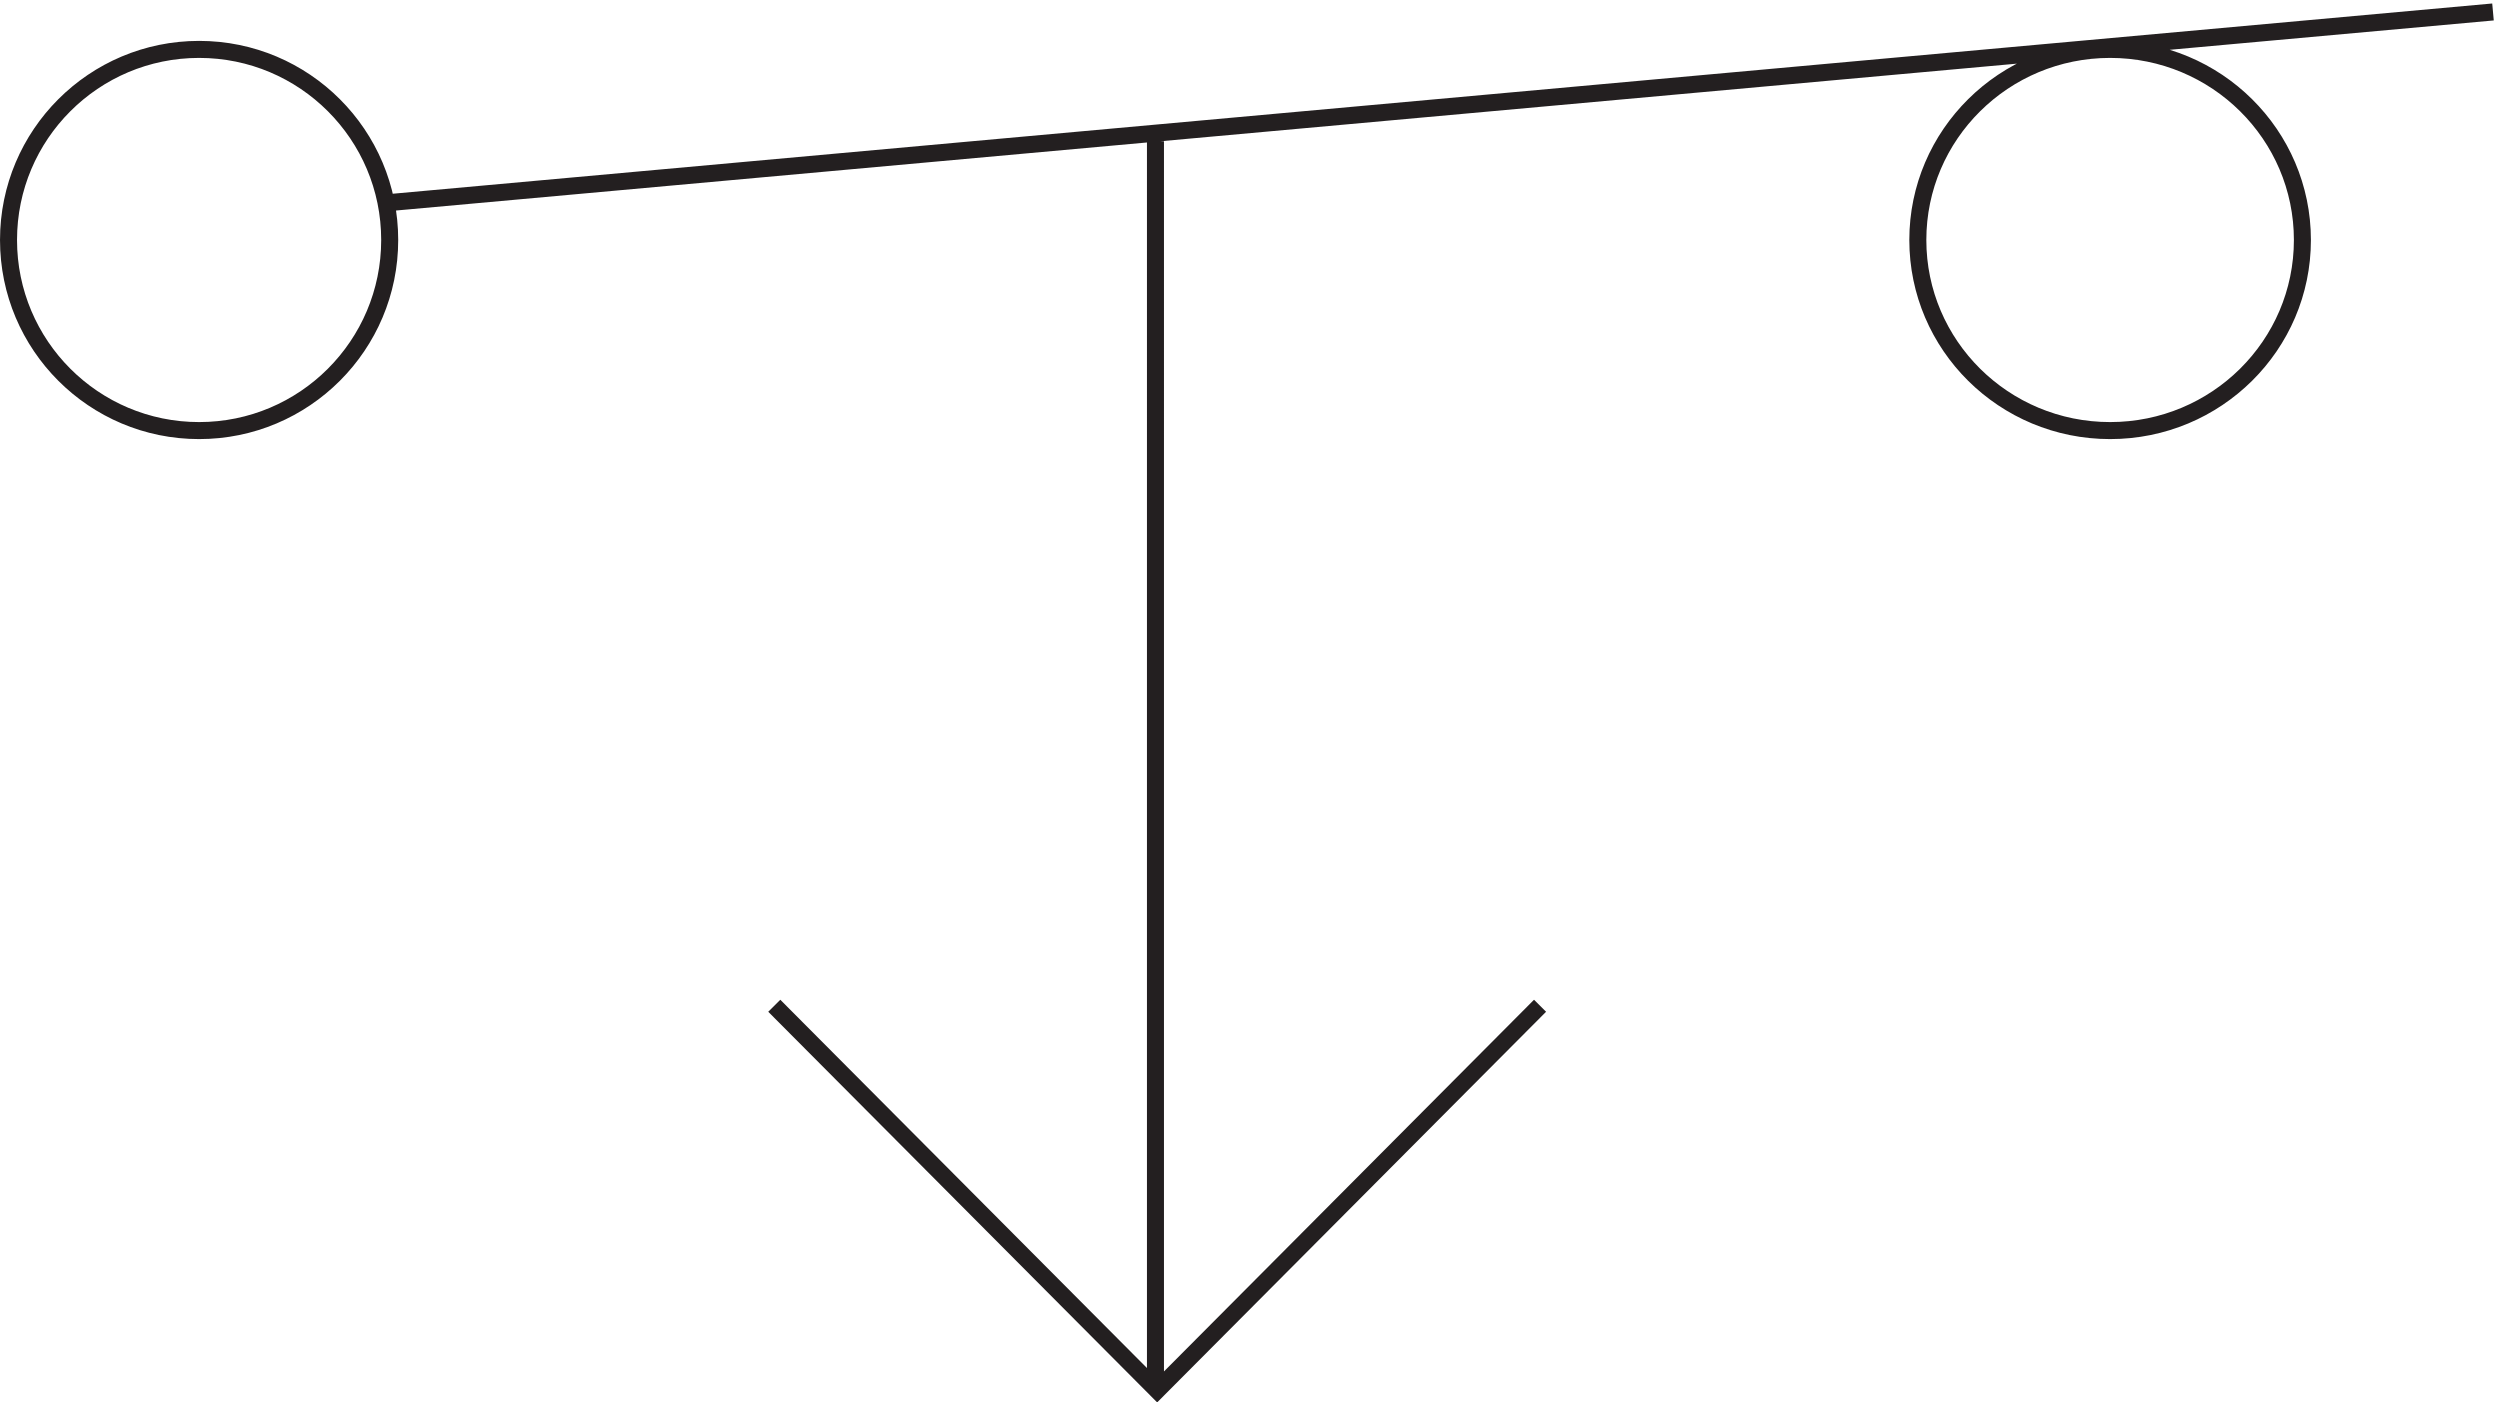 <svg xmlns="http://www.w3.org/2000/svg" xml:space="preserve" width="146.545" height="82.207"><path d="m340.832 172.668 168.75-169.5 168.75 169.5m-507 337.5c0-46.395-37.605-84-84-84-46.39 0-84 37.605-84 84 0 46.391 37.61 84 84 84 46.395 0 84-37.609 84-84zm842.998 0c0-46.395-37.939-84-84.748-84-46.805 0-84.75 37.605-84.75 84 0 46.391 37.945 84 84.75 84 46.809 0 84.748-37.609 84.748-84zm-842.998 16.5 926.998 84m-589.498-57V3.168" style="fill:none;stroke:#231f20;stroke-width:7.5;stroke-linecap:butt;stroke-linejoin:miter;stroke-miterlimit:10;stroke-dasharray:none;stroke-opacity:1" transform="matrix(.133 0 0 -.133 .056 81.92)"/></svg>
